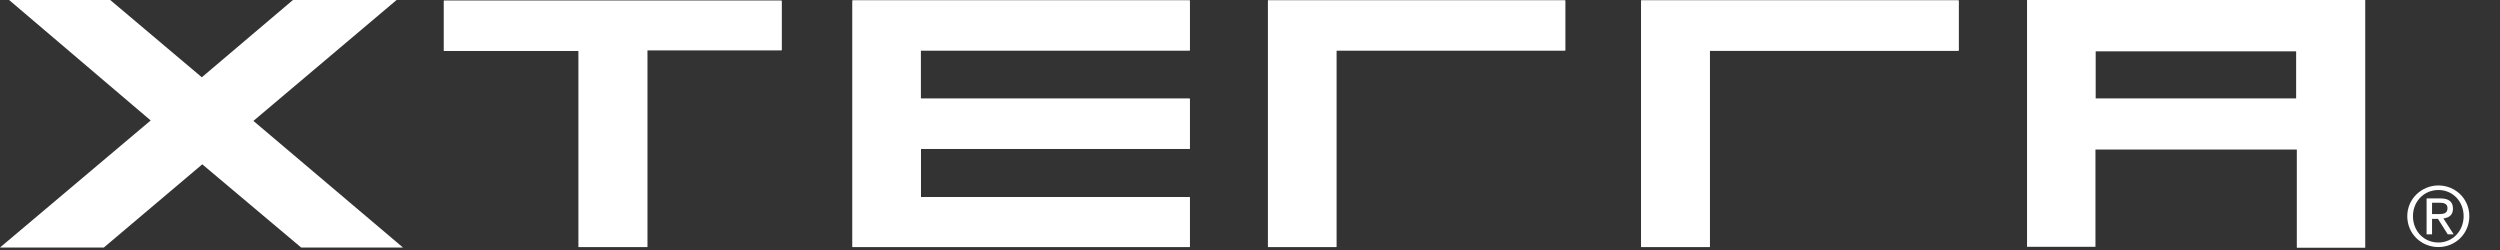 <?xml version="1.0" encoding="utf-8"?>
<!-- Generator: Adobe Illustrator 26.5.0, SVG Export Plug-In . SVG Version: 6.00 Build 0)  -->
<svg version="1.1" id="Calque_1" xmlns="http://www.w3.org/2000/svg" xmlns:xlink="http://www.w3.org/1999/xlink" x="0px" y="0px"
	 viewBox="0 0 110 11" style="enable-background:new 0 0 110 11;" xml:space="preserve" fill="white">
<rect x="0" y="0" width="110" height="11" fill="#333333" stroke="none"/>
<g>
	<polygon points="13.25,10.89 8.9,7.23 4.57,10.89 0,10.89 6.63,5.3 0.4,0 4.85,0 8.88,3.4 12.89,0 17.45,0 11.15,5.32 17.73,10.89 
		13.25,10.89 	"/>
	<polygon points="37.51,10.87 37.51,0.02 52.35,0.02 52.35,2.22 40.51,2.22 40.51,4.34 52.35,4.34 52.35,6.55 40.52,6.55 
		40.52,8.67 52.35,8.67 52.35,10.87 37.51,10.87 	"/>
	<polygon points="25.46,10.87 25.46,2.24 19.53,2.24 19.53,0.03 34.39,0.03 34.39,2.21 28.48,2.21 28.48,10.87 25.46,10.87 	"/>
	<polygon points="72.21,10.87 72.21,0.02 86.18,0.02 86.18,2.23 75.23,2.23 75.23,10.87 72.21,10.87 	"/>
	<polygon points="55.79,10.87 55.79,0.02 68.87,0.02 68.87,2.22 58.8,2.22 58.8,10.87 55.79,10.87 	"/>
	<path d="M92.21,4.33h8.82V2.26h-8.82V4.33L92.21,4.33z M101.06,10.9V6.58H92.2v4.28h-3.01V0h14.88v10.9H101.06L101.06,10.9z"/>
	<polygon points="37.51,10.87 37.51,0.02 52.35,0.02 52.35,2.22 40.51,2.22 40.51,4.34 52.35,4.34 52.35,6.55 40.52,6.55 
		40.52,8.67 52.35,8.67 52.35,10.87 37.51,10.87 	"/>
	<polygon points="25.46,10.87 25.46,2.24 19.53,2.24 19.53,0.03 34.39,0.03 34.39,2.21 28.48,2.21 28.48,10.87 25.46,10.87 	"/>
	<polygon points="72.21,10.87 72.21,0.02 86.18,0.02 86.18,2.23 75.23,2.23 75.23,10.87 72.21,10.87 	"/>
	<polygon points="55.79,10.87 55.79,0.02 68.87,0.02 68.87,2.22 58.8,2.22 58.8,10.87 55.79,10.87 	"/>
	<path d="M105.92,9.51c0,0.78,0.62,1.36,1.37,1.36c0.74,0,1.36-0.58,1.36-1.36c0-0.77-0.62-1.35-1.36-1.35
		C106.55,8.16,105.92,8.75,105.92,9.51L105.92,9.51z M106.17,9.51c0-0.65,0.49-1.15,1.12-1.15c0.63,0,1.11,0.5,1.11,1.15
		c0,0.66-0.49,1.16-1.11,1.16C106.65,10.67,106.17,10.17,106.17,9.51L106.17,9.51z M106.76,10.31h0.25V9.63h0.26l0.43,0.68h0.26
		l-0.45-0.7c0.24-0.03,0.42-0.14,0.42-0.43c0-0.3-0.18-0.45-0.55-0.45h-0.61V10.31L106.76,10.31z M107.01,8.92h0.33
		c0.17,0,0.35,0.03,0.35,0.24c0,0.25-0.2,0.26-0.42,0.26h-0.26V8.92L107.01,8.92z"/>
</g>
</svg>
